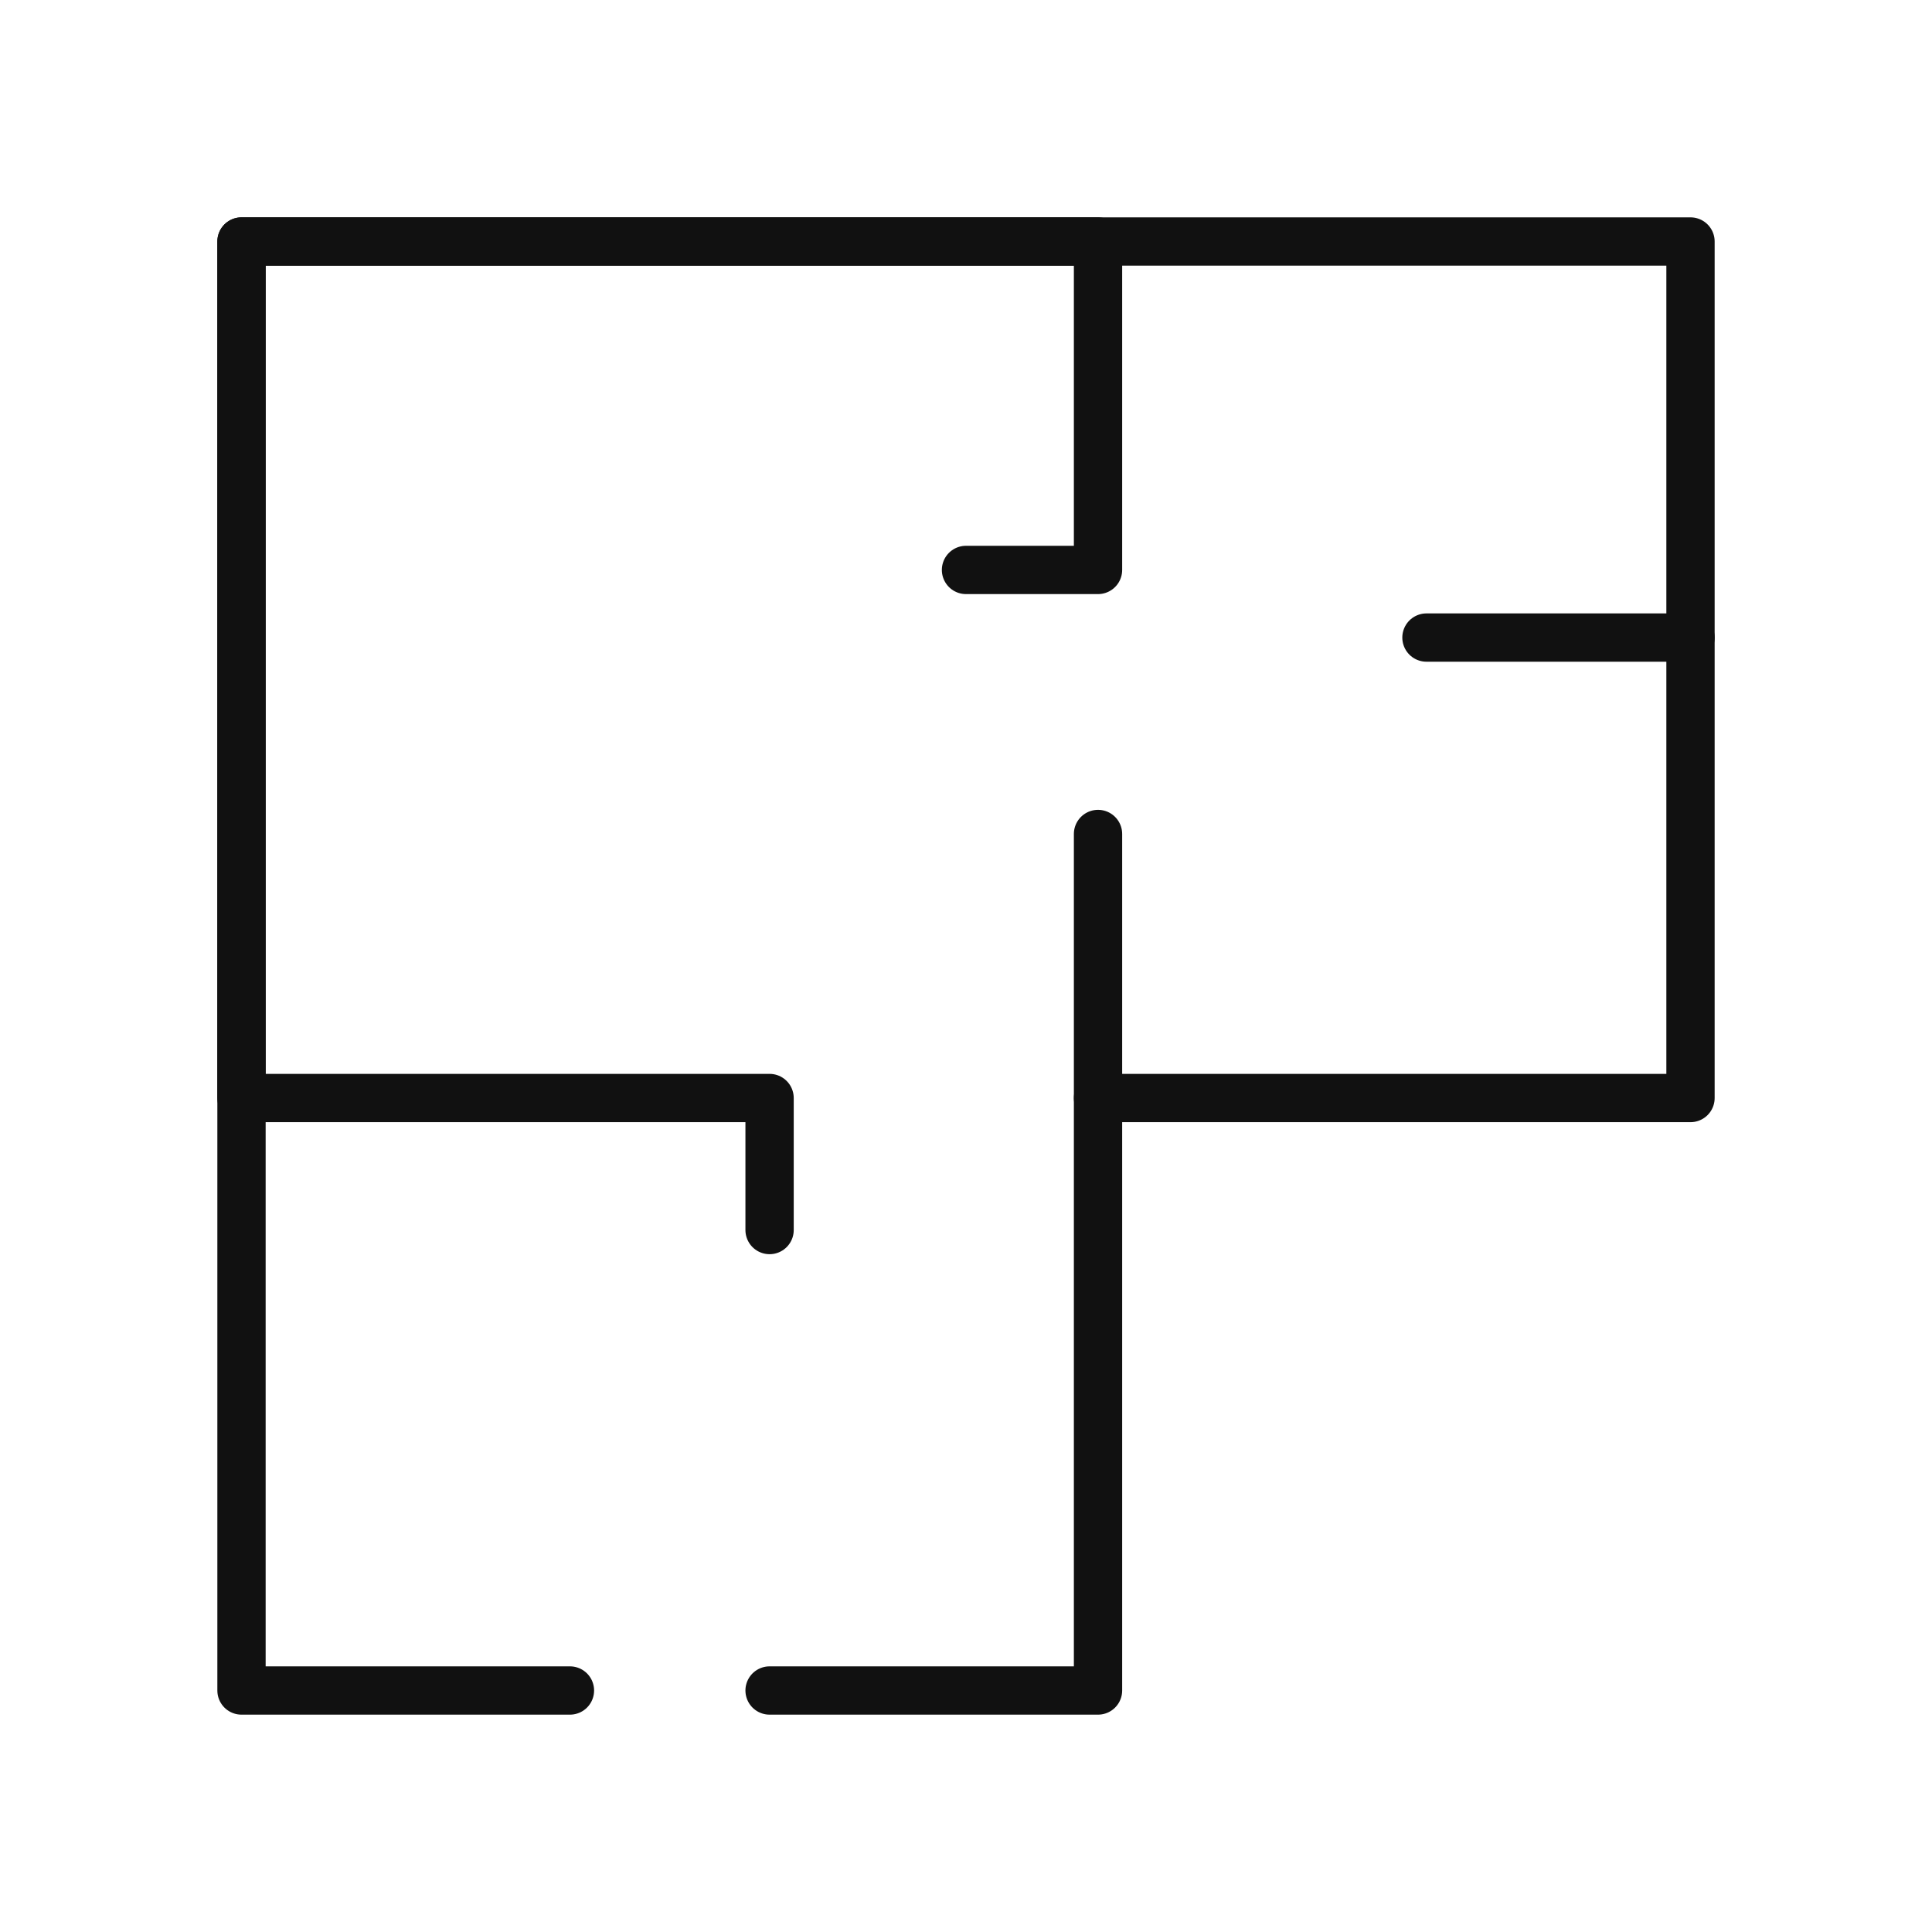 <?xml version="1.0" encoding="utf-8"?>
<!-- Generator: Adobe Illustrator 24.3.0, SVG Export Plug-In . SVG Version: 6.00 Build 0)  -->
<svg version="1.1" id="圖層_3" xmlns="http://www.w3.org/2000/svg" xmlns:xlink="http://www.w3.org/1999/xlink" x="0px" y="0px"
	 width="60px" height="60px" viewBox="0 0 60 60" style="enable-background:new 0 0 60 60;" xml:space="preserve">
<style type="text/css">
	.st0{fill:none;stroke:#111111;stroke-width:1.5;stroke-linecap:round;stroke-linejoin:round;stroke-miterlimit:333.333;}
</style>
<g>
	<polyline class="st0" points="34.1,34.1 52.5,34.1 52.5,7.5 34.1,7.5 7.5,7.5 7.5,34.1 23.9,34.1 23.9,38.2 	"/>
	<polyline class="st0" points="17.7,52.5 7.5,52.5 7.5,34.1 7.5,7.5 34.1,7.5 34.1,17.7 30,17.7 	"/>
	<polyline class="st0" points="34.1,25.9 34.1,34.1 34.1,52.5 23.9,52.5 	"/>
	<line class="st0" x1="44.3" y1="19.8" x2="52.5" y2="19.8"/>
</g>
</svg>
